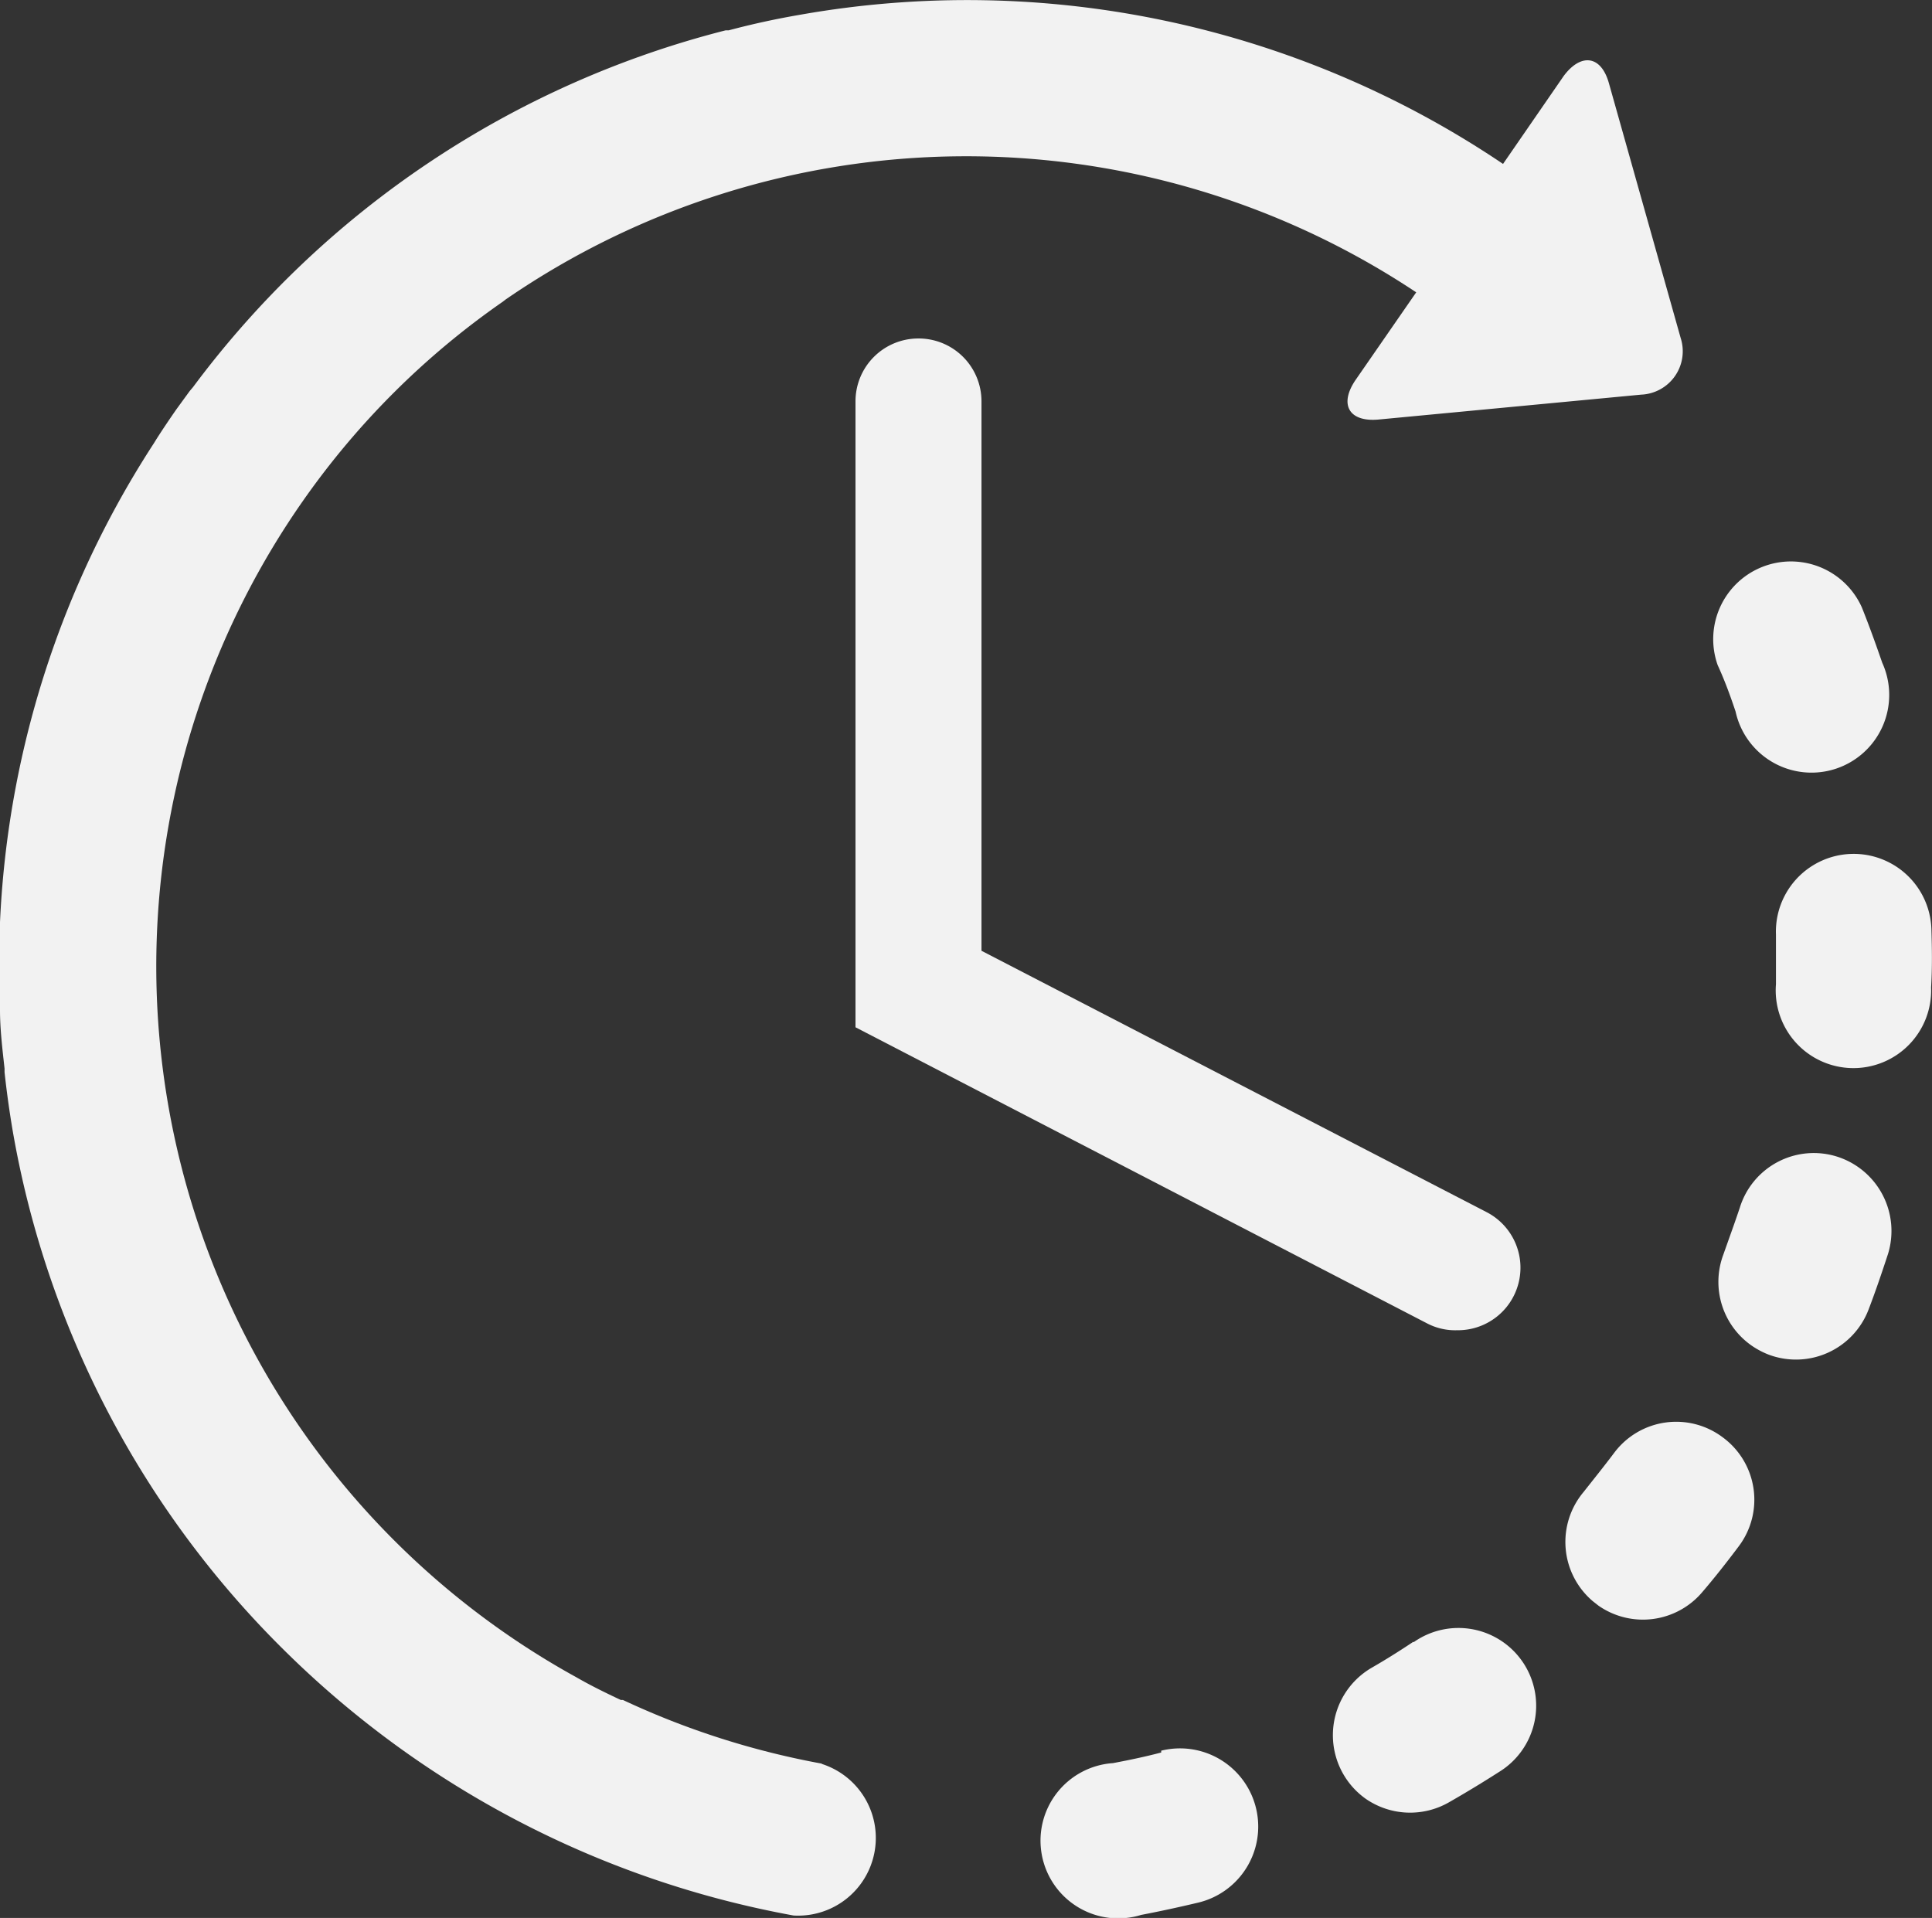 <svg xmlns="http://www.w3.org/2000/svg" viewBox="0 0 63.64 63.18"><rect x="0" y="0" width="63.64" height="63.18" fill="#333333" stroke="none"/><defs><style>.cls-1{fill:#f2f2f2;}</style></defs><g id="Layer_2" data-name="Layer 2"><g id="Layer_1-2" data-name="Layer 1"><path class="cls-1" d="M38.25,57.73c-.53.14-1.06.25-1.59.35a2.56,2.56,0,1,0,.93,5c.63-.12,1.27-.26,1.9-.41a2.56,2.56,0,0,0-1.24-5Z"/><path class="cls-1" d="M57.17,23.44A2.56,2.56,0,1,0,62,21.83c-.21-.61-.43-1.22-.67-1.82a2.56,2.56,0,0,0-4.75,1.9C56.81,22.41,57,22.93,57.17,23.44Z"/><path class="cls-1" d="M46.56,54.08c-.45.3-.91.59-1.38.86a2.57,2.57,0,0,0-.2,4.31,2.57,2.57,0,0,0,2.75.12c.56-.32,1.12-.66,1.65-1a2.56,2.56,0,1,0-2.82-4.27Z"/><path class="cls-1" d="M63.62,30.59a2.56,2.56,0,0,0-5.12.2c0,.54,0,1.09,0,1.63a2.56,2.56,0,1,0,5.11.11C63.65,31.88,63.64,31.23,63.62,30.59Z"/><path class="cls-1" d="M56.75,47.35a2.55,2.55,0,0,0-3.58.51c-.33.44-.67.86-1,1.28a2.56,2.56,0,0,0,.29,3.6l.19.15a2.56,2.56,0,0,0,3.42-.44c.42-.49.82-1,1.21-1.52A2.55,2.55,0,0,0,56.75,47.35Z"/><path class="cls-1" d="M60.51,38.1a2.55,2.55,0,0,0-3.2,1.68c-.17.51-.35,1-.54,1.54a2.56,2.56,0,0,0,.92,3,2.73,2.73,0,0,0,.56.3,2.56,2.56,0,0,0,3.3-1.48c.23-.6.44-1.22.64-1.83A2.57,2.57,0,0,0,60.51,38.1Z"/><path class="cls-1" d="M27.09,58.1A26.75,26.75,0,0,1,20.52,56l-.07,0c-.49-.23-1-.48-1.45-.74h0a26.74,26.74,0,0,1-9-38.79,26.42,26.42,0,0,1,6.56-6.53l.09-.07a26.75,26.75,0,0,1,30-.24l-2,2.89c-.55.81-.21,1.39.76,1.3L54.06,13a1.43,1.43,0,0,0,1.3-1.87L53,2.75c-.26-.94-.93-1-1.49-.25l-2,2.9A31.56,31.56,0,0,0,26.39.48Q25.16.69,24,1h0l-.1,0A31.54,31.54,0,0,0,6.36,12.75l-.11.13-.43.59c-.23.33-.46.67-.67,1l-.08.13A31.52,31.52,0,0,0,0,33.2v.07c0,.64.08,1.29.15,1.93,0,0,0,.08,0,.12.07.65.16,1.29.27,1.94A31.62,31.62,0,0,0,9.38,54.38l0,0h0a32,32,0,0,0,16.76,8.72,2.56,2.56,0,0,0,.91-5Z"/><path class="cls-1" d="M30.25,11.15a2.07,2.07,0,0,0-2.07,2.07V33.84L47,43.59a2,2,0,0,0,1,.23,2.06,2.06,0,0,0,.95-3.9l-16.62-8.6V13.22A2.07,2.07,0,0,0,30.25,11.15Z"/></g></g></svg>